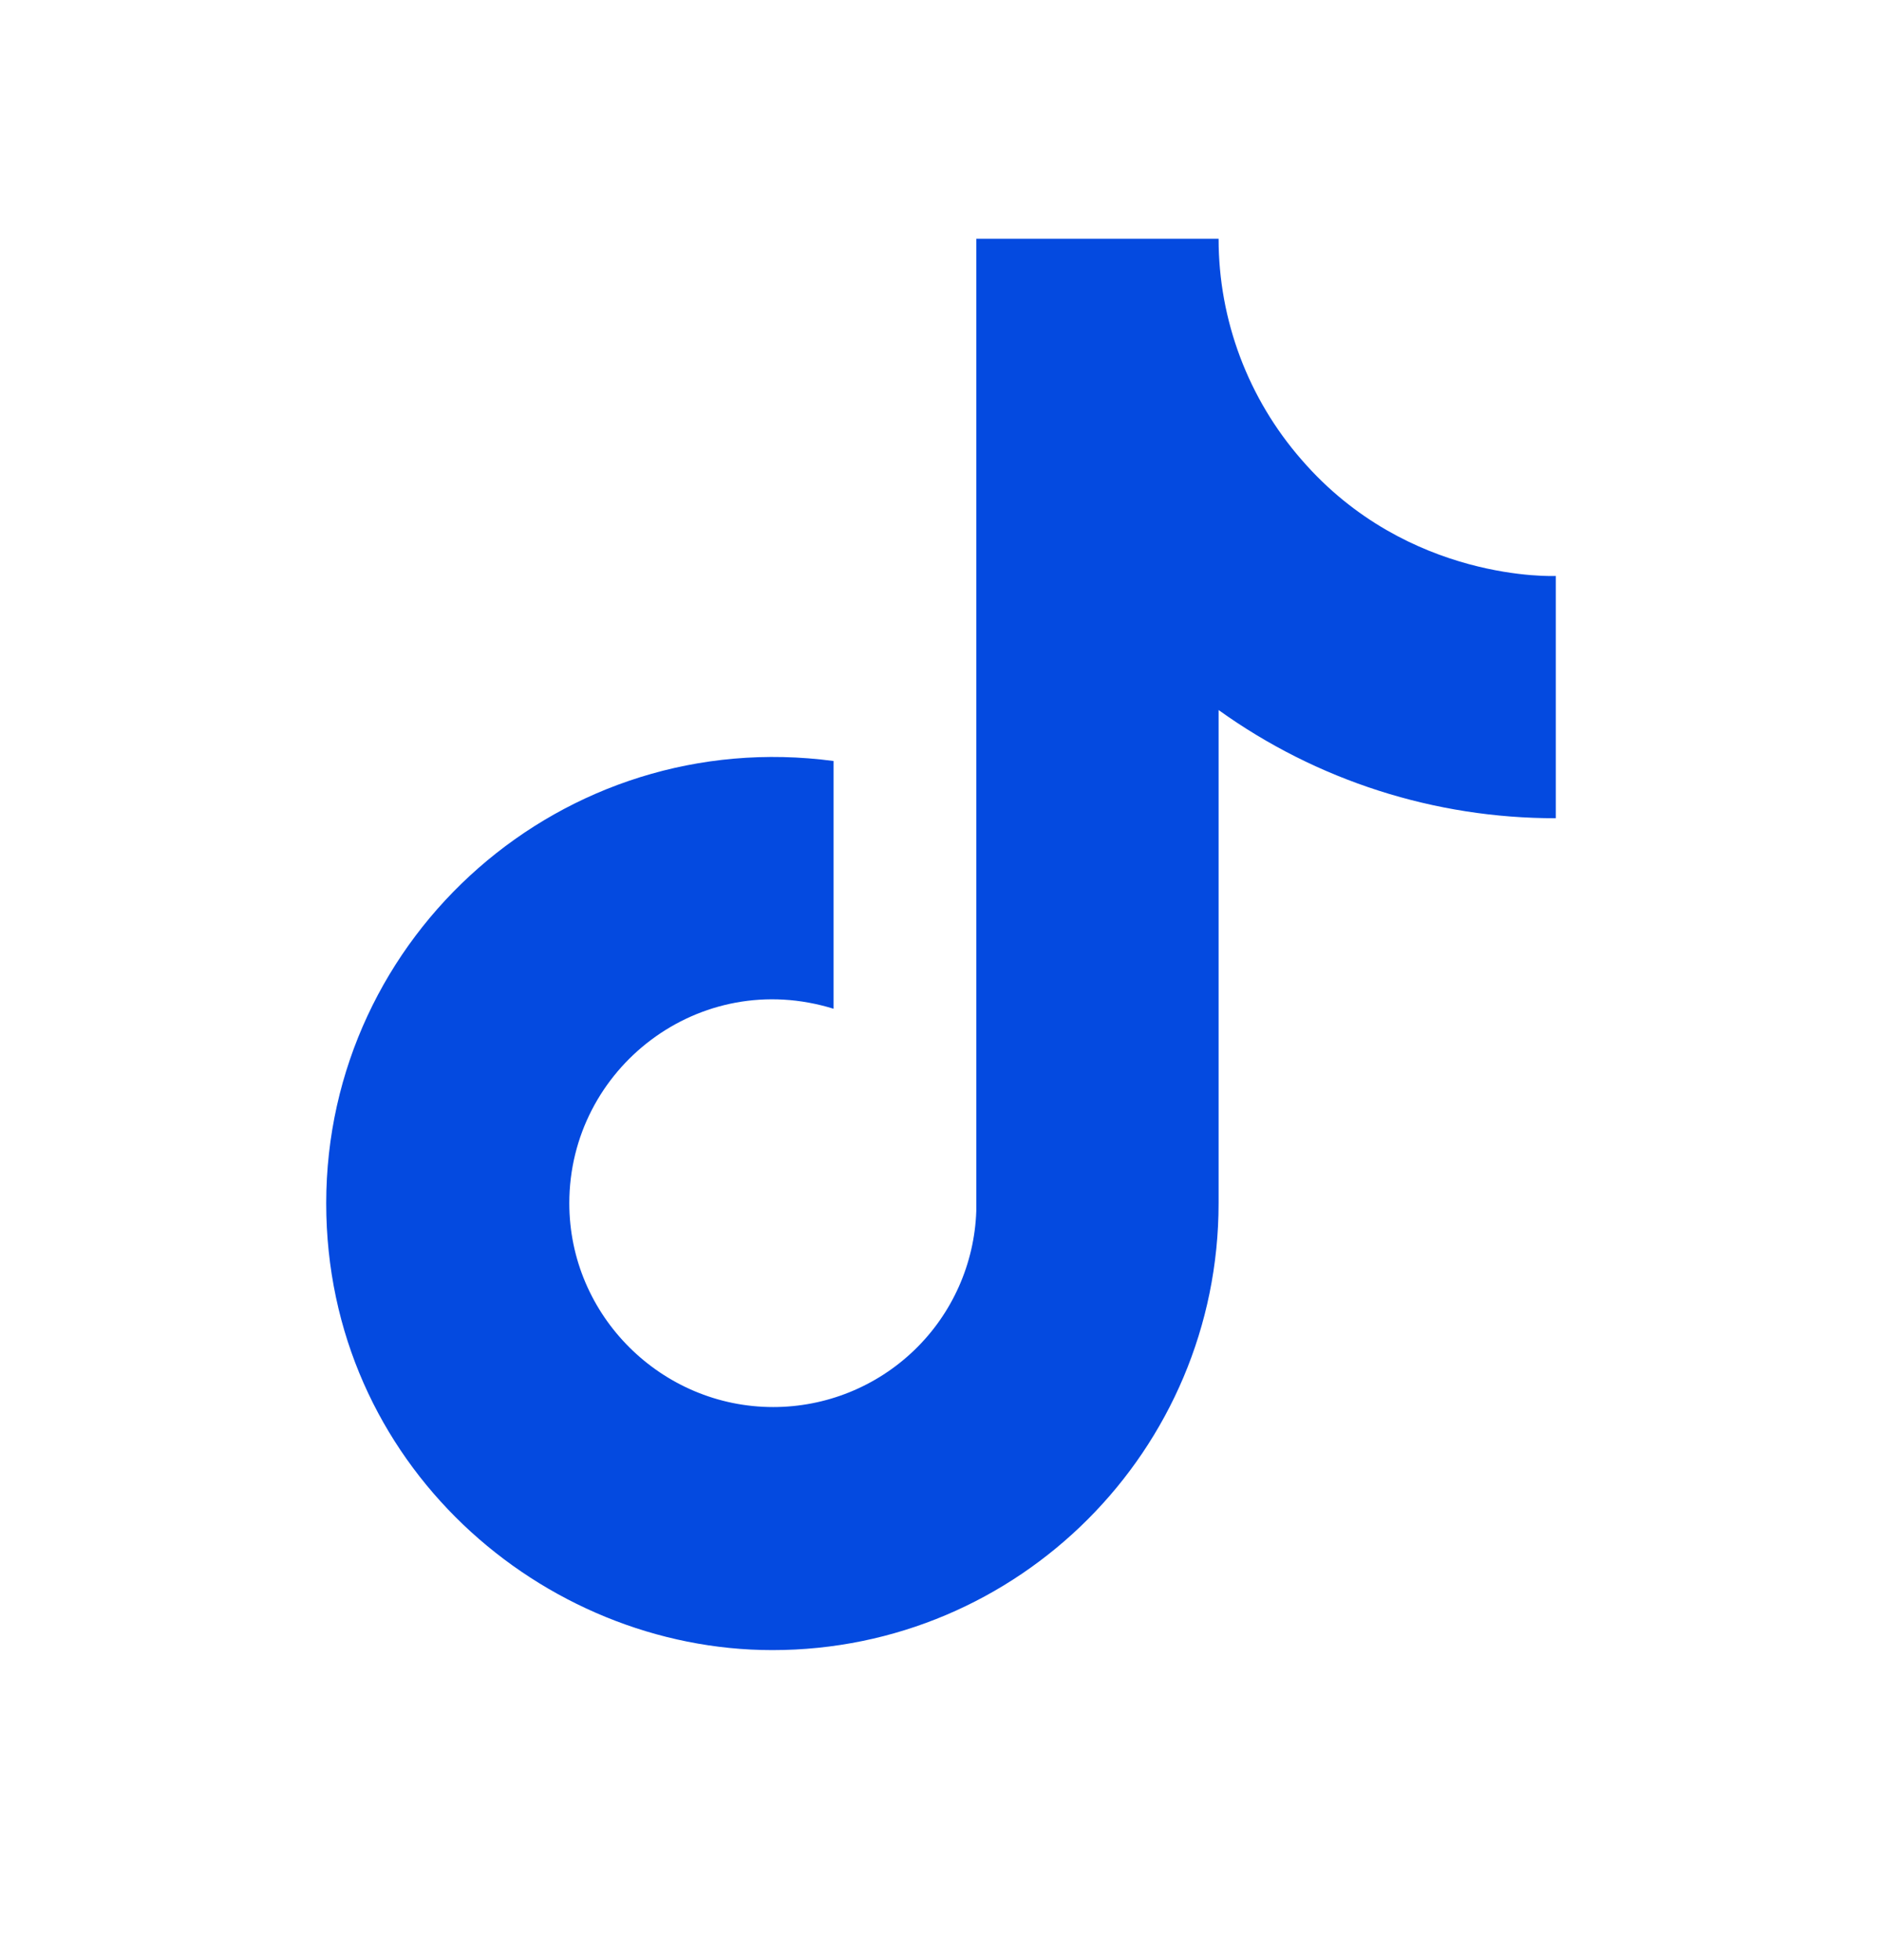 <svg width="24" height="25" viewBox="0 0 24 25" fill="none" xmlns="http://www.w3.org/2000/svg">
<path d="M16.6 5.866C15.917 5.085 15.54 4.083 15.54 3.046H12.45V15.446C12.427 16.117 12.144 16.753 11.661 17.219C11.177 17.686 10.532 17.946 9.86 17.946C8.44 17.946 7.26 16.786 7.26 15.346C7.26 13.626 8.92 12.336 10.63 12.866V9.706C7.18 9.246 4.16 11.926 4.16 15.346C4.16 18.676 6.92 21.046 9.85 21.046C12.99 21.046 15.54 18.496 15.54 15.346V9.056C16.793 9.956 18.297 10.438 19.84 10.436V7.346C19.84 7.346 17.96 7.436 16.6 5.866Z" fill="#044AE0"/>
</svg>
